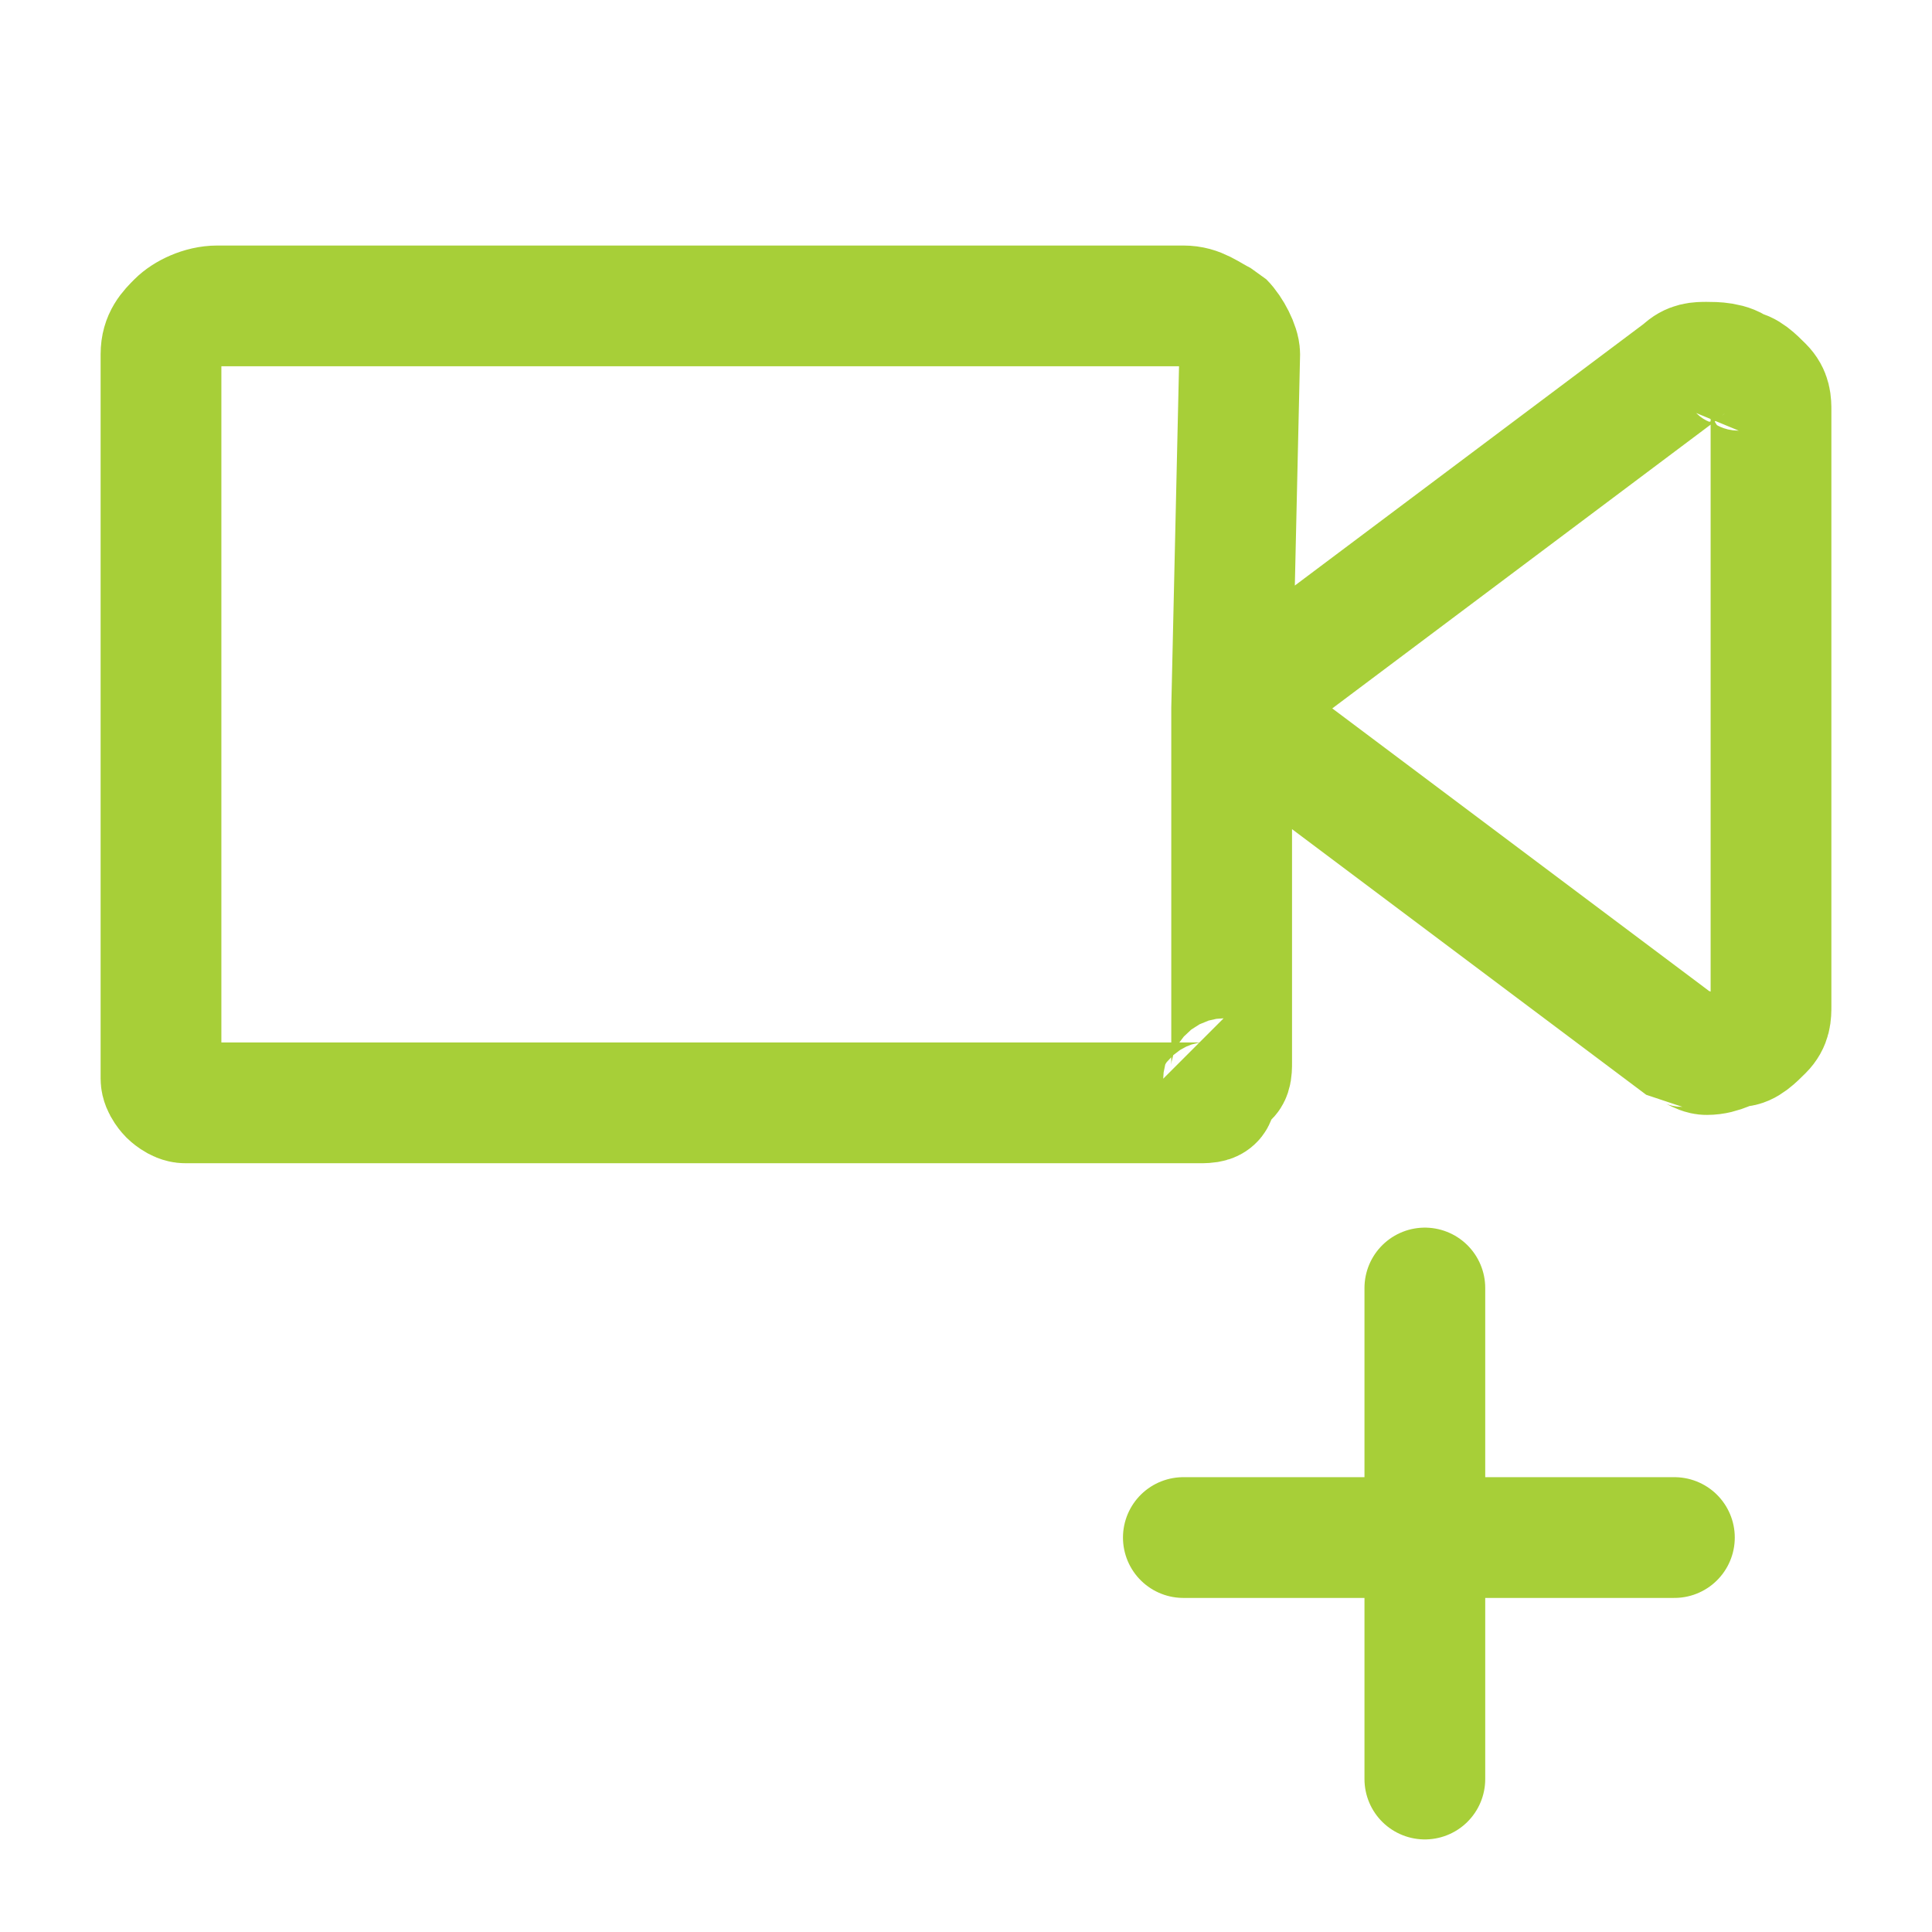 <?xml version="1.0" encoding="utf-8"?>
<!-- Generator: Adobe Illustrator 28.1.0, SVG Export Plug-In . SVG Version: 6.00 Build 0)  -->
<svg version="1.1" id="Vrstva_1" xmlns="http://www.w3.org/2000/svg" xmlns:xlink="http://www.w3.org/1999/xlink" x="0px" y="0px"
	 viewBox="0 0 24 24" style="enable-background:new 0 0 24 24;" xml:space="preserve">
<style type="text/css">
	.st0{fill:none;stroke:#A7CF38;stroke-width:1.5;stroke-linecap:round;stroke-linejoin:bevel;}
</style>
<path class="st0" d="M15.3,8.8v4.4c0,0.1,0,0.2-0.1,0.2c0,0.1-0.1,0.1-0.1,0.2s-0.1,0.1-0.2,0.1c-0.1,0-0.2,0-0.3,0h-12
	c-0.1,0-0.2,0-0.3,0c-0.1,0-0.2-0.1-0.2-0.1s-0.1-0.1-0.1-0.2S2,13.3,2,13.2V4.4C2,4.2,2.1,4.1,2.2,4c0.1-0.1,0.3-0.2,0.5-0.2h12
	c0.2,0,0.3,0.1,0.5,0.2c0.1,0.1,0.2,0.3,0.2,0.4L15.3,8.8L15.3,8.8z M15.3,8.8l5.6-4.2c0.1-0.1,0.2-0.1,0.3-0.1c0.1,0,0.3,0,0.4,0.1
	c0.1,0,0.2,0.1,0.3,0.2C22,4.9,22,5,22,5.1v7.4c0,0.1,0,0.2-0.1,0.3c-0.1,0.1-0.2,0.2-0.3,0.2s-0.2,0.1-0.4,0.1
	c-0.1,0-0.2-0.1-0.3-0.1L15.3,8.8L15.3,8.8z"/>
<line class="st0" x1="14.7" y1="19.1" x2="20.8" y2="19.1"/>
<line class="st0" x1="17.7" y1="22.1" x2="17.7" y2="16"/>
</svg>
